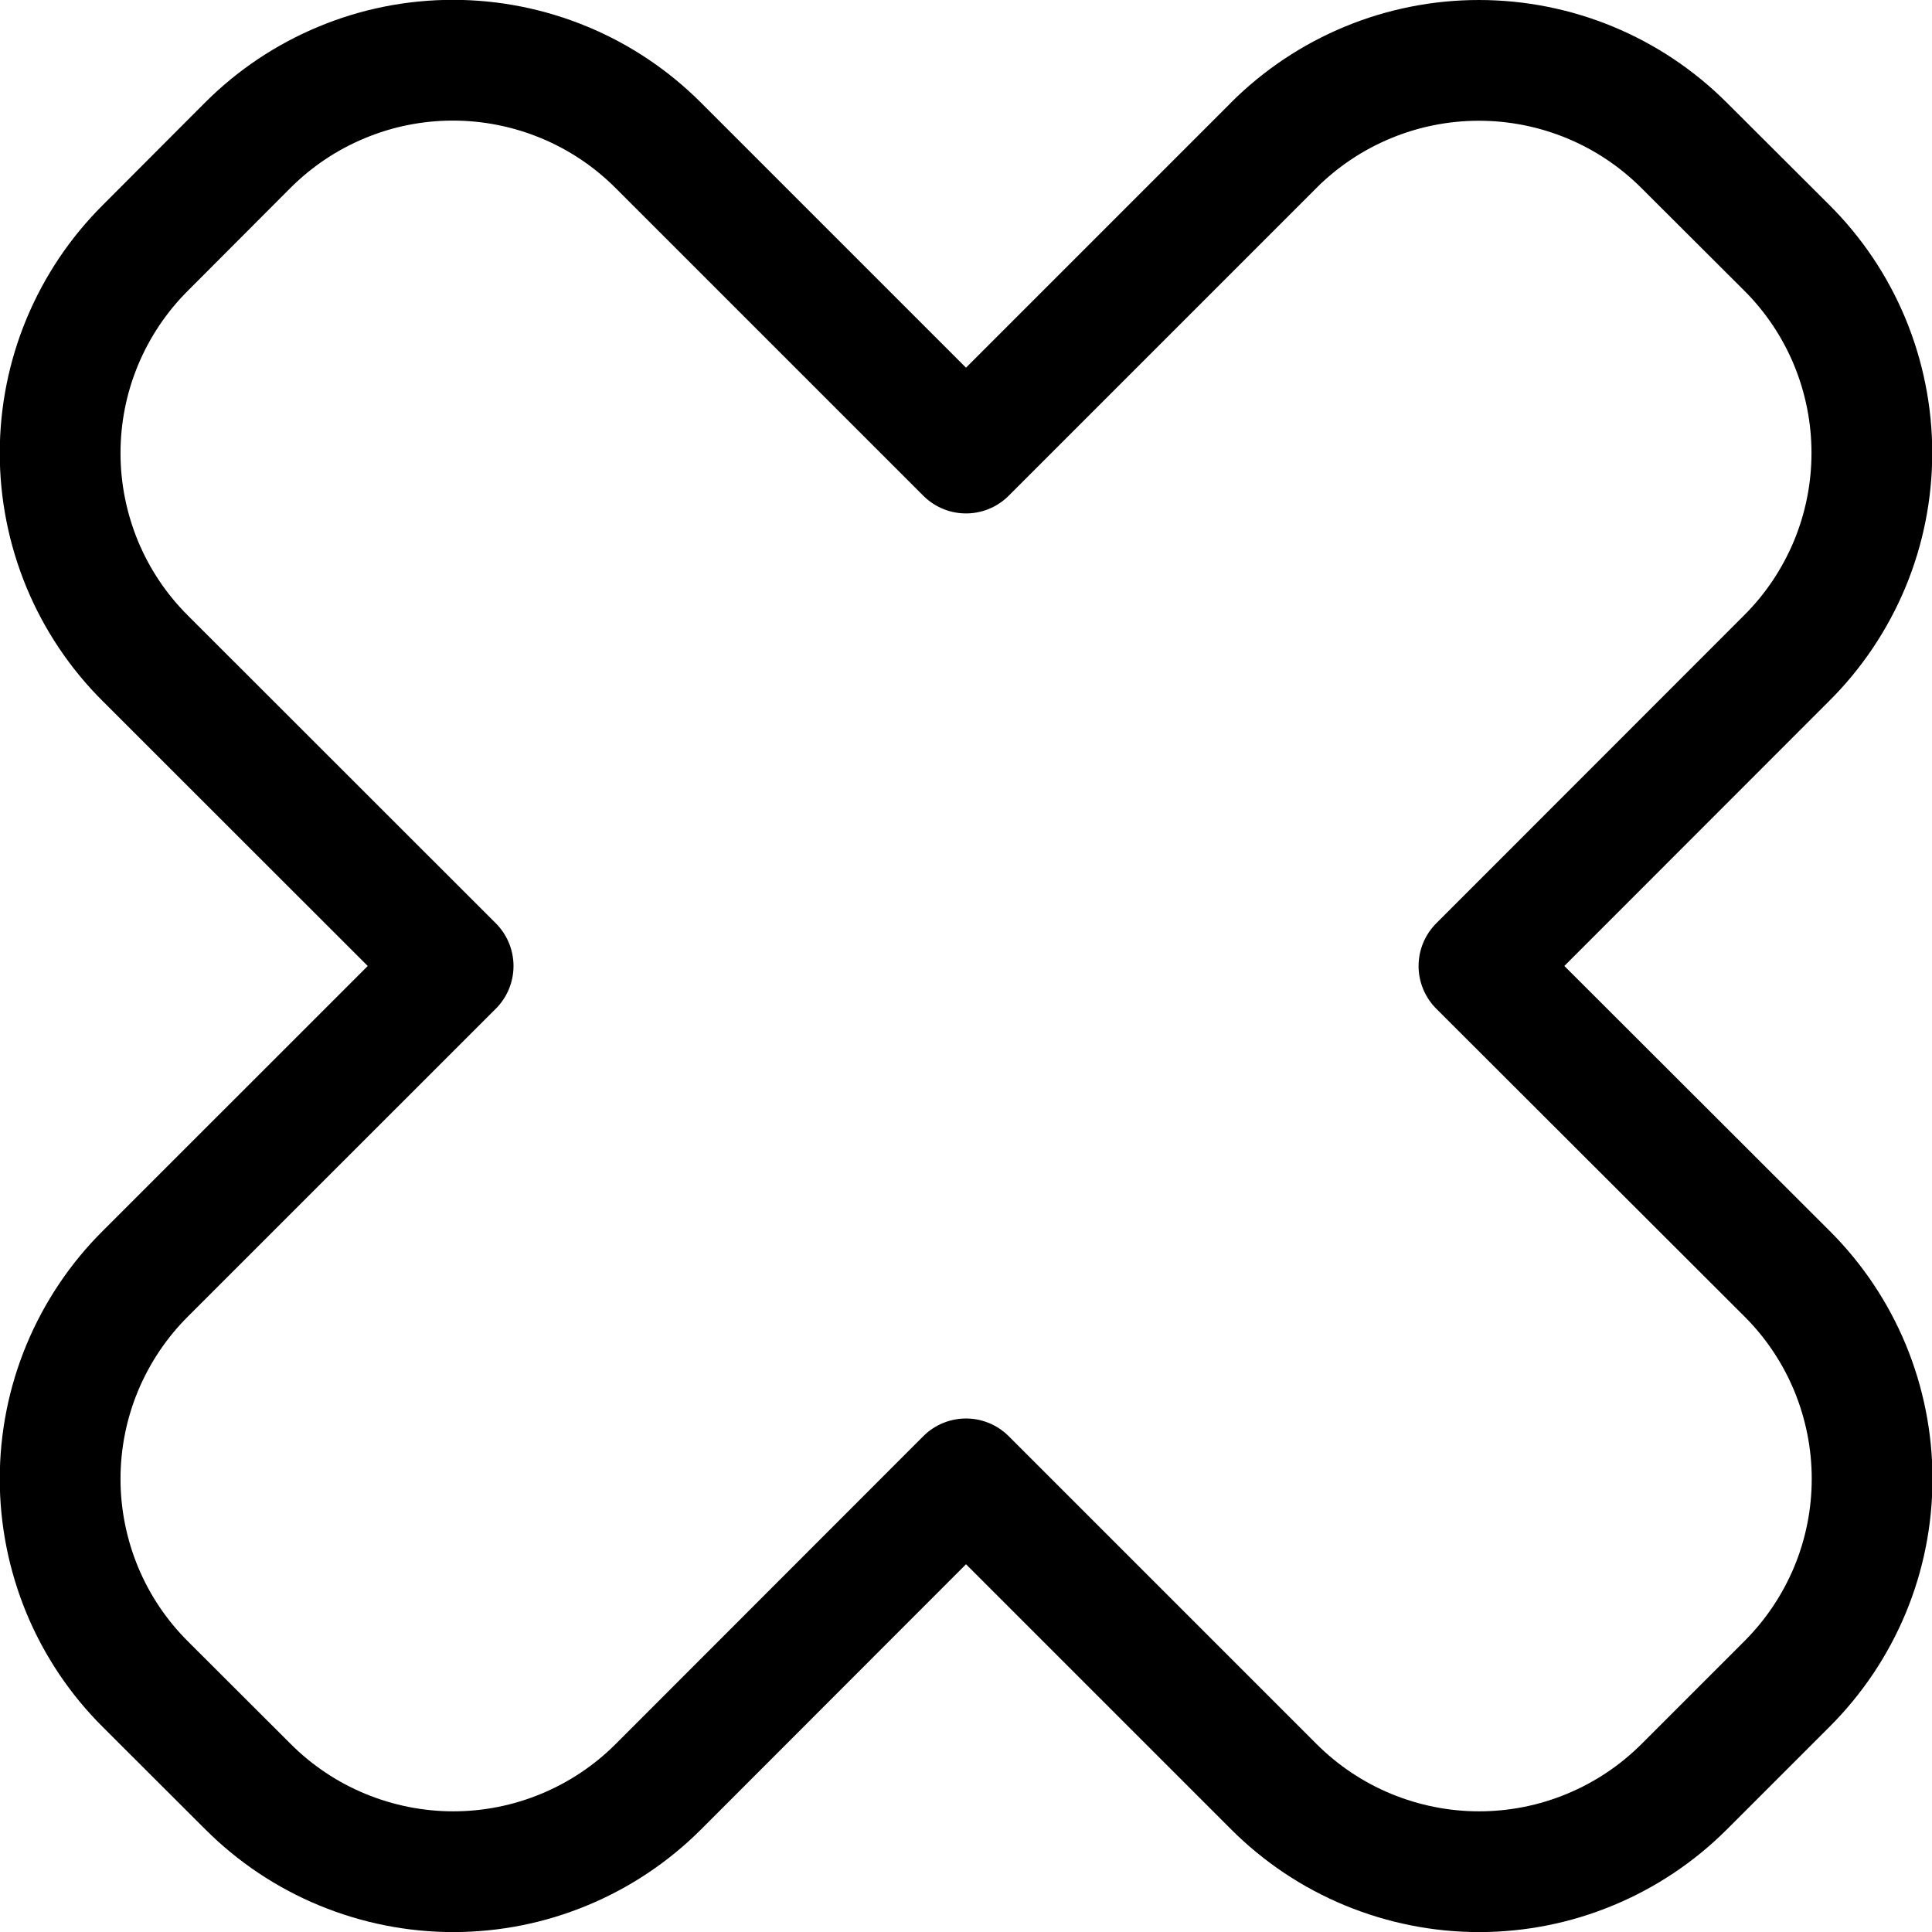 <svg xmlns="http://www.w3.org/2000/svg" fill="none" viewBox="0 0 24 24" id="Remove-Bold--Streamline-Ultimate">
  <desc>
    Remove Bold Streamline Icon: https://streamlinehq.com
  </desc>
  <path stroke="#000000" stroke-linecap="round" stroke-linejoin="round" d="M15.823 1.805 12 5.628l-3.823 -3.823c-0.335 -0.335 -0.732 -0.601 -1.17 -0.782C6.57 0.842 6.101 0.748 5.627 0.748c-0.474 0 -0.943 0.093 -1.38 0.275 -0.438 0.181 -0.835 0.447 -1.17 0.782l-1.271 1.274c-0.336 0.334 -0.602 0.732 -0.784 1.169 -0.182 0.438 -0.275 0.907 -0.275 1.381 0 0.474 0.094 0.943 0.275 1.381 0.182 0.438 0.448 0.835 0.784 1.169l3.823 3.821 -3.823 3.822c-0.336 0.334 -0.602 0.732 -0.784 1.169 -0.182 0.438 -0.275 0.907 -0.275 1.381 0 0.474 0.094 0.943 0.275 1.381 0.182 0.438 0.448 0.835 0.784 1.169l1.274 1.272c0.335 0.335 0.732 0.601 1.17 0.782 0.438 0.181 0.907 0.275 1.38 0.275 0.474 0 0.943 -0.093 1.38 -0.275 0.438 -0.181 0.835 -0.447 1.17 -0.782L12 18.371l3.823 3.823c0.335 0.335 0.732 0.601 1.17 0.782 0.438 0.181 0.906 0.275 1.38 0.275 0.474 0 0.943 -0.093 1.38 -0.275 0.438 -0.181 0.835 -0.447 1.17 -0.782l1.274 -1.274c0.336 -0.335 0.602 -0.732 0.784 -1.169 0.182 -0.438 0.275 -0.907 0.275 -1.381 0 -0.474 -0.094 -0.943 -0.275 -1.381 -0.182 -0.438 -0.448 -0.835 -0.784 -1.169l-3.825 -3.82 3.822 -3.824c0.336 -0.334 0.602 -0.732 0.784 -1.169 0.182 -0.438 0.275 -0.907 0.275 -1.381 0 -0.474 -0.094 -0.943 -0.275 -1.381 -0.182 -0.438 -0.448 -0.835 -0.784 -1.169l-1.274 -1.271c-0.676 -0.676 -1.593 -1.055 -2.549 -1.055 -0.956 0 -1.873 0.38 -2.549 1.055Z" stroke-width="1.5"></path>
</svg>